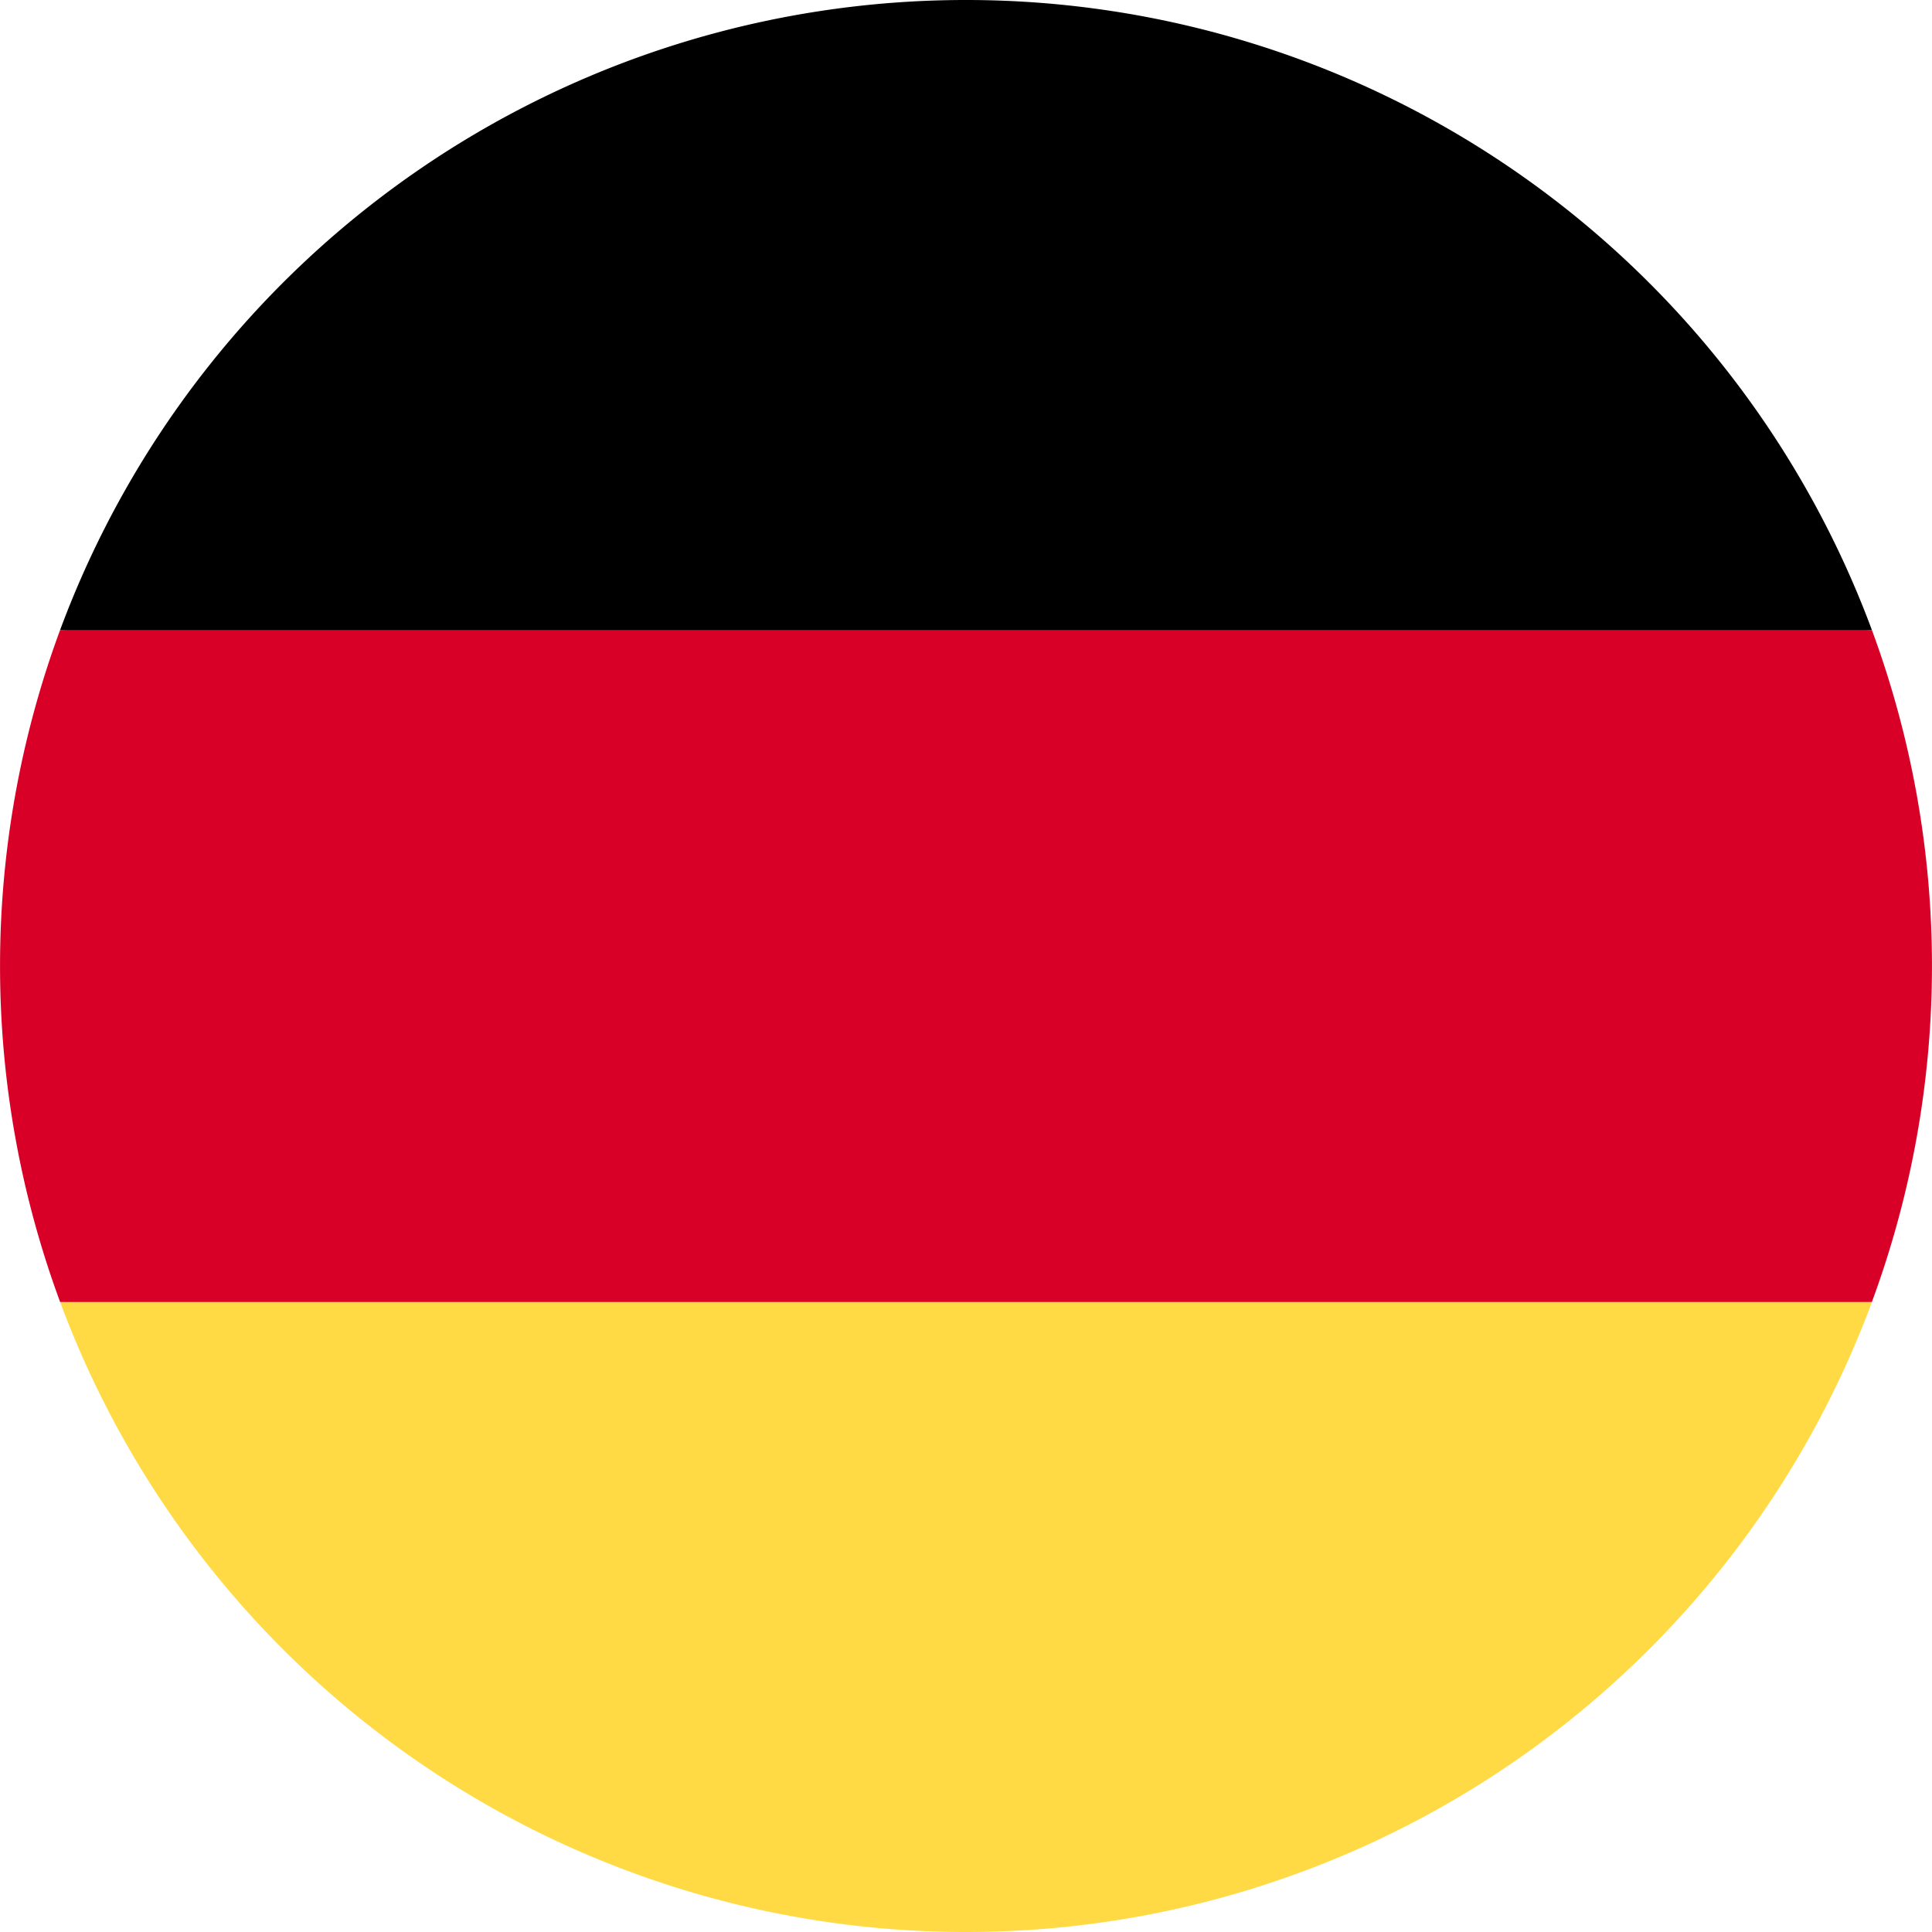 <svg id="Germany" xmlns="http://www.w3.org/2000/svg" width="26" height="26" viewBox="0 0 26 26">
  <path id="Path" d="M0,1.13A13,13,0,0,0,12.191,9.609,13,13,0,0,0,24.383,1.13L12.191,0Z" transform="translate(0.809 16.391)" fill="#ffda44"/>
  <path id="Path-2" data-name="Path" d="M12.191,0A13,13,0,0,0,0,8.478l12.191,1.13,12.191-1.13A13,13,0,0,0,12.191,0Z" transform="translate(0.809)"/>
  <path id="Path-3" data-name="Path" d="M.809,0a13.047,13.047,0,0,0,0,9.043H25.191a13.048,13.048,0,0,0,0-9.043Z" transform="translate(0 8.478)" fill="#d80027"/>
</svg>

